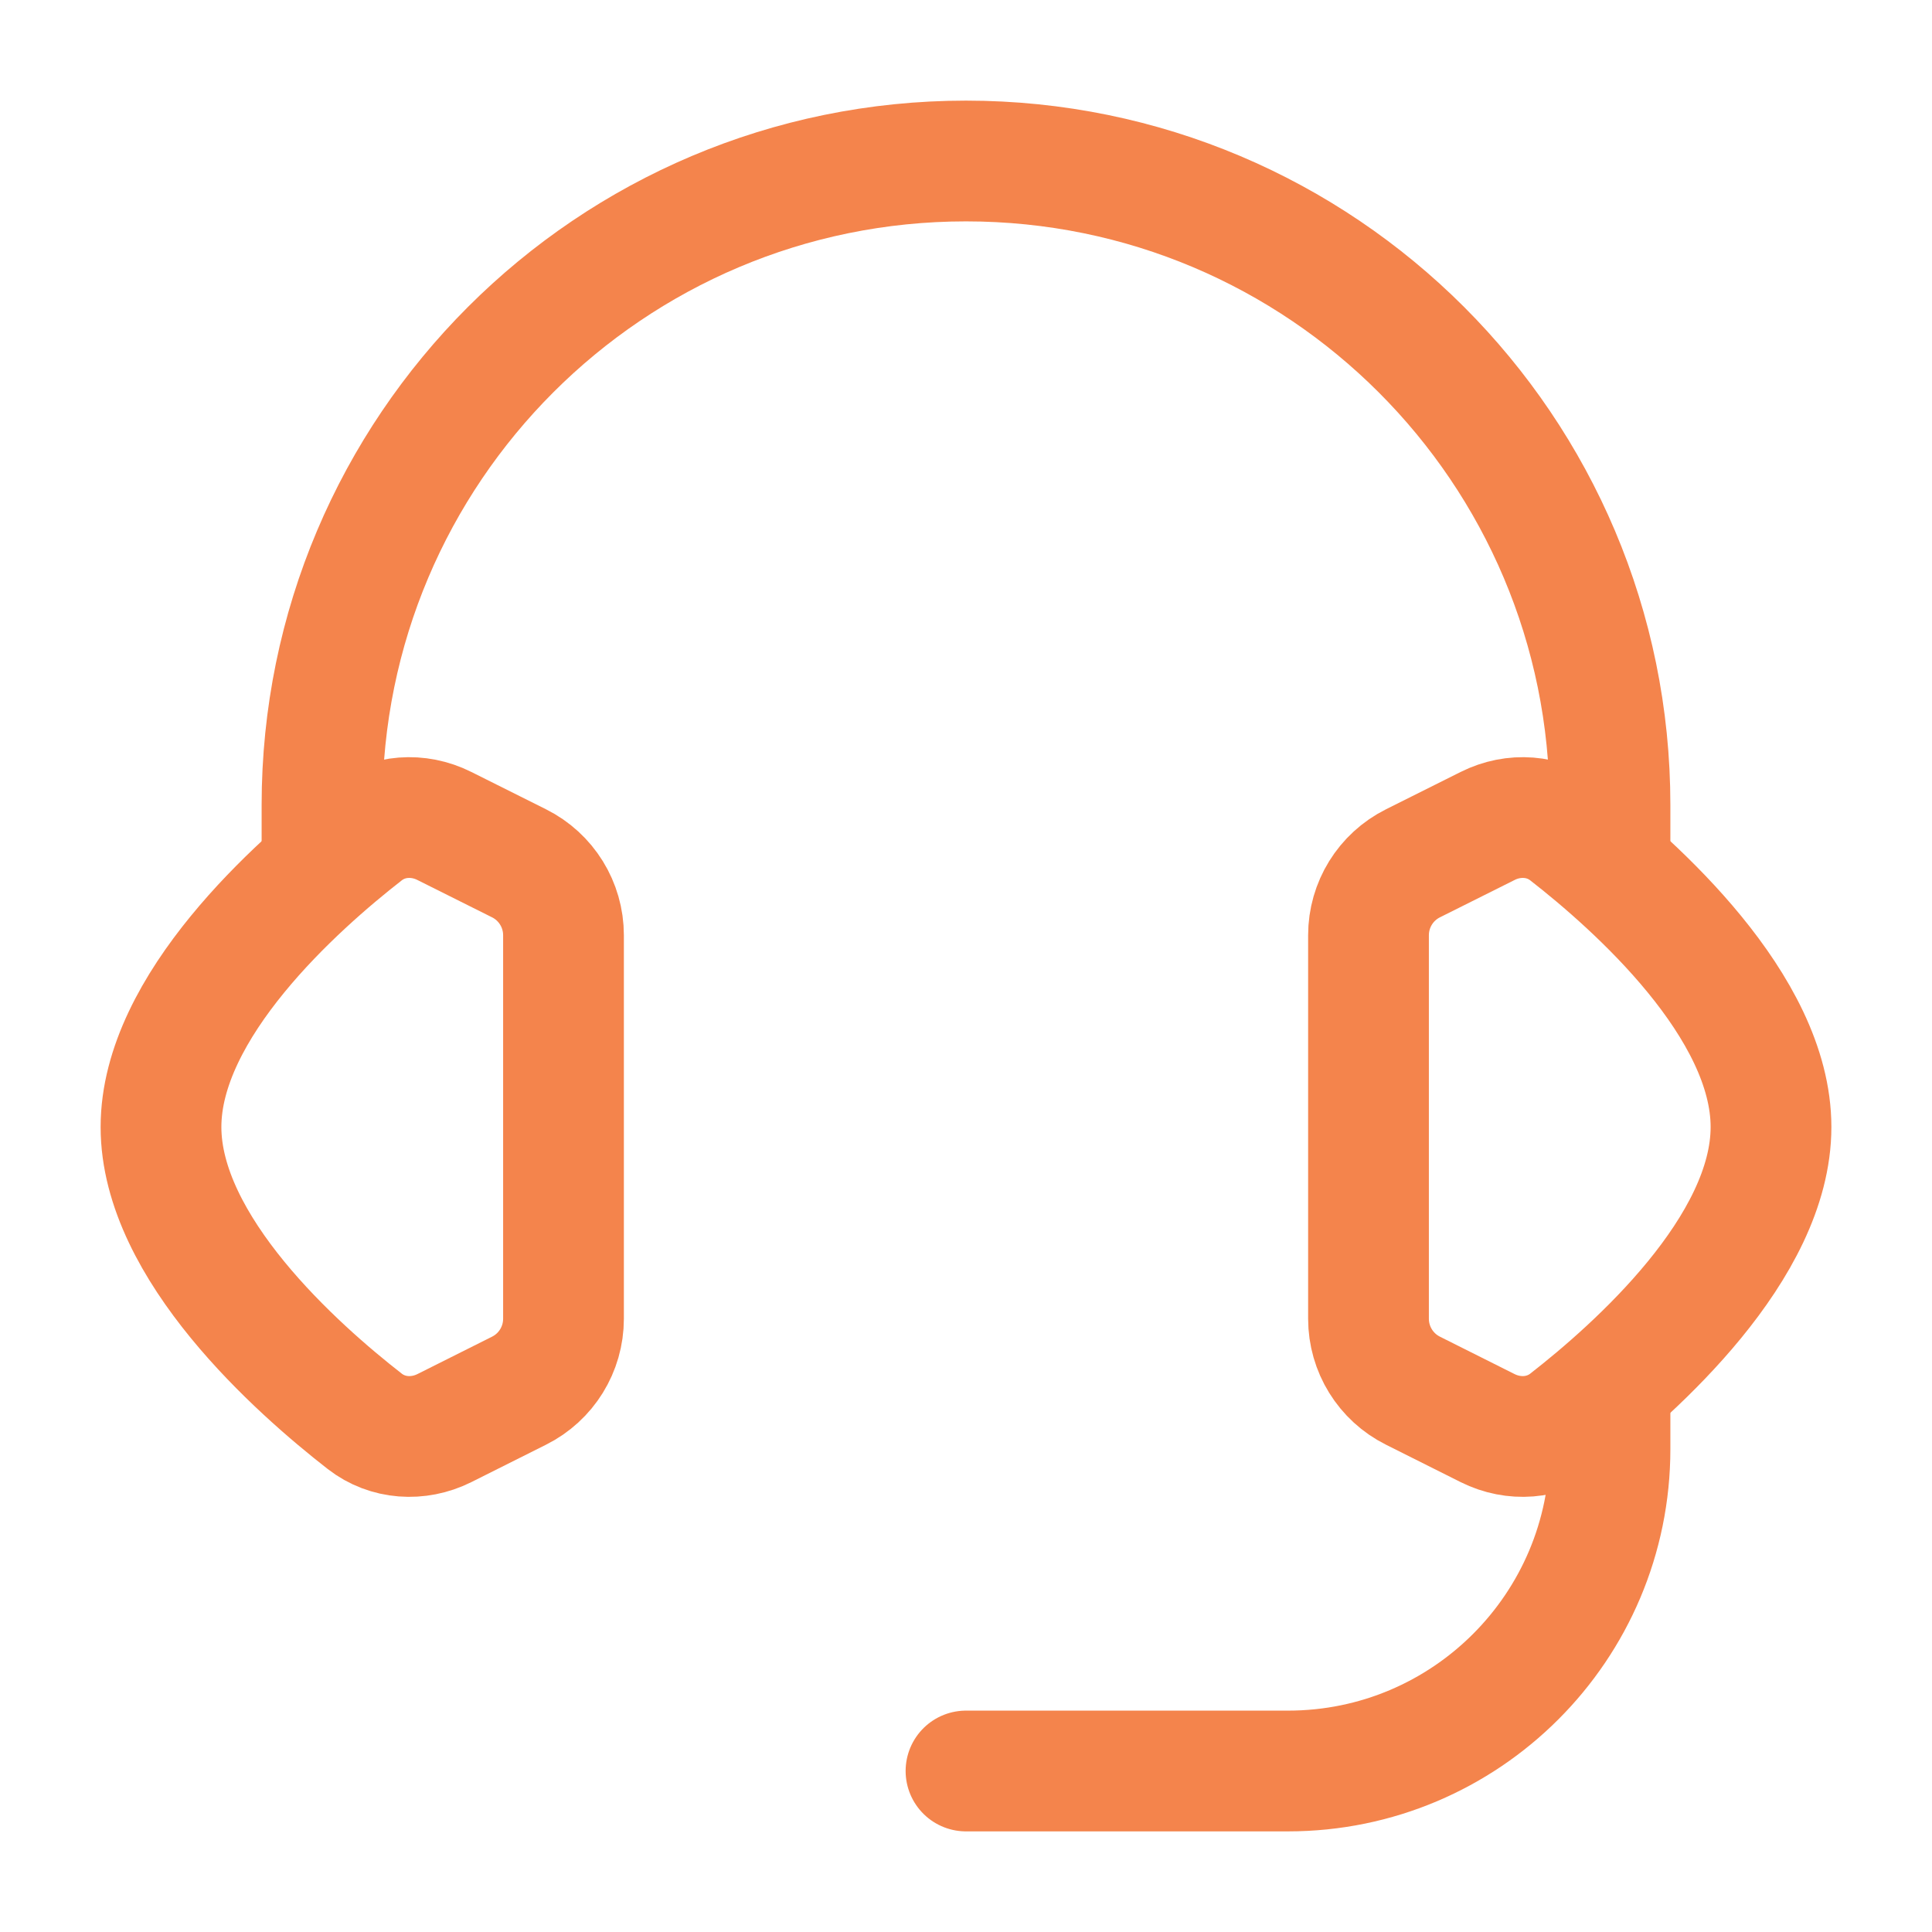 <svg width="24" height="24" viewBox="0 0 24 24" fill="none" xmlns="http://www.w3.org/2000/svg">
<g id="customer-service-01">
<path id="Vector" d="M5.519 10.26L6.447 10.724C6.786 10.893 7 11.239 7 11.618V16.382C7 16.761 6.786 17.107 6.447 17.276L5.519 17.741C5.198 17.901 4.815 17.877 4.532 17.657C3.689 17.001 2 15.501 2 14C2 12.5 3.689 10.999 4.532 10.343C4.815 10.123 5.198 10.099 5.519 10.26Z" stroke="#F4844C" stroke-width="1.5" stroke-linecap="round" stroke-linejoin="round"/>
<path id="Vector_2" d="M4 10.5V10C4 5.582 7.582 2 12 2C16.418 2 20 5.582 20 10V10.5" stroke="#F4844C" stroke-width="1.5" stroke-linecap="round" stroke-linejoin="round"/>
<path id="Vector_3" d="M20 17.5V18C20 20.209 18.209 22 16 22H12" stroke="#F4844C" stroke-width="1.5" stroke-linecap="round" stroke-linejoin="round"/>
<path id="Vector_4" d="M19.468 10.343C19.185 10.123 18.802 10.099 18.481 10.26L17.553 10.724C17.214 10.893 17 11.239 17 11.618V16.382C17 16.761 17.214 17.107 17.553 17.276L18.481 17.741C18.802 17.901 19.185 17.877 19.468 17.657C20.311 17.001 22 15.501 22 14C22 12.5 20.311 10.999 19.468 10.343Z" stroke="#F4844C" stroke-width="1.5" stroke-linecap="round" stroke-linejoin="round"/>
</g>
</svg>
